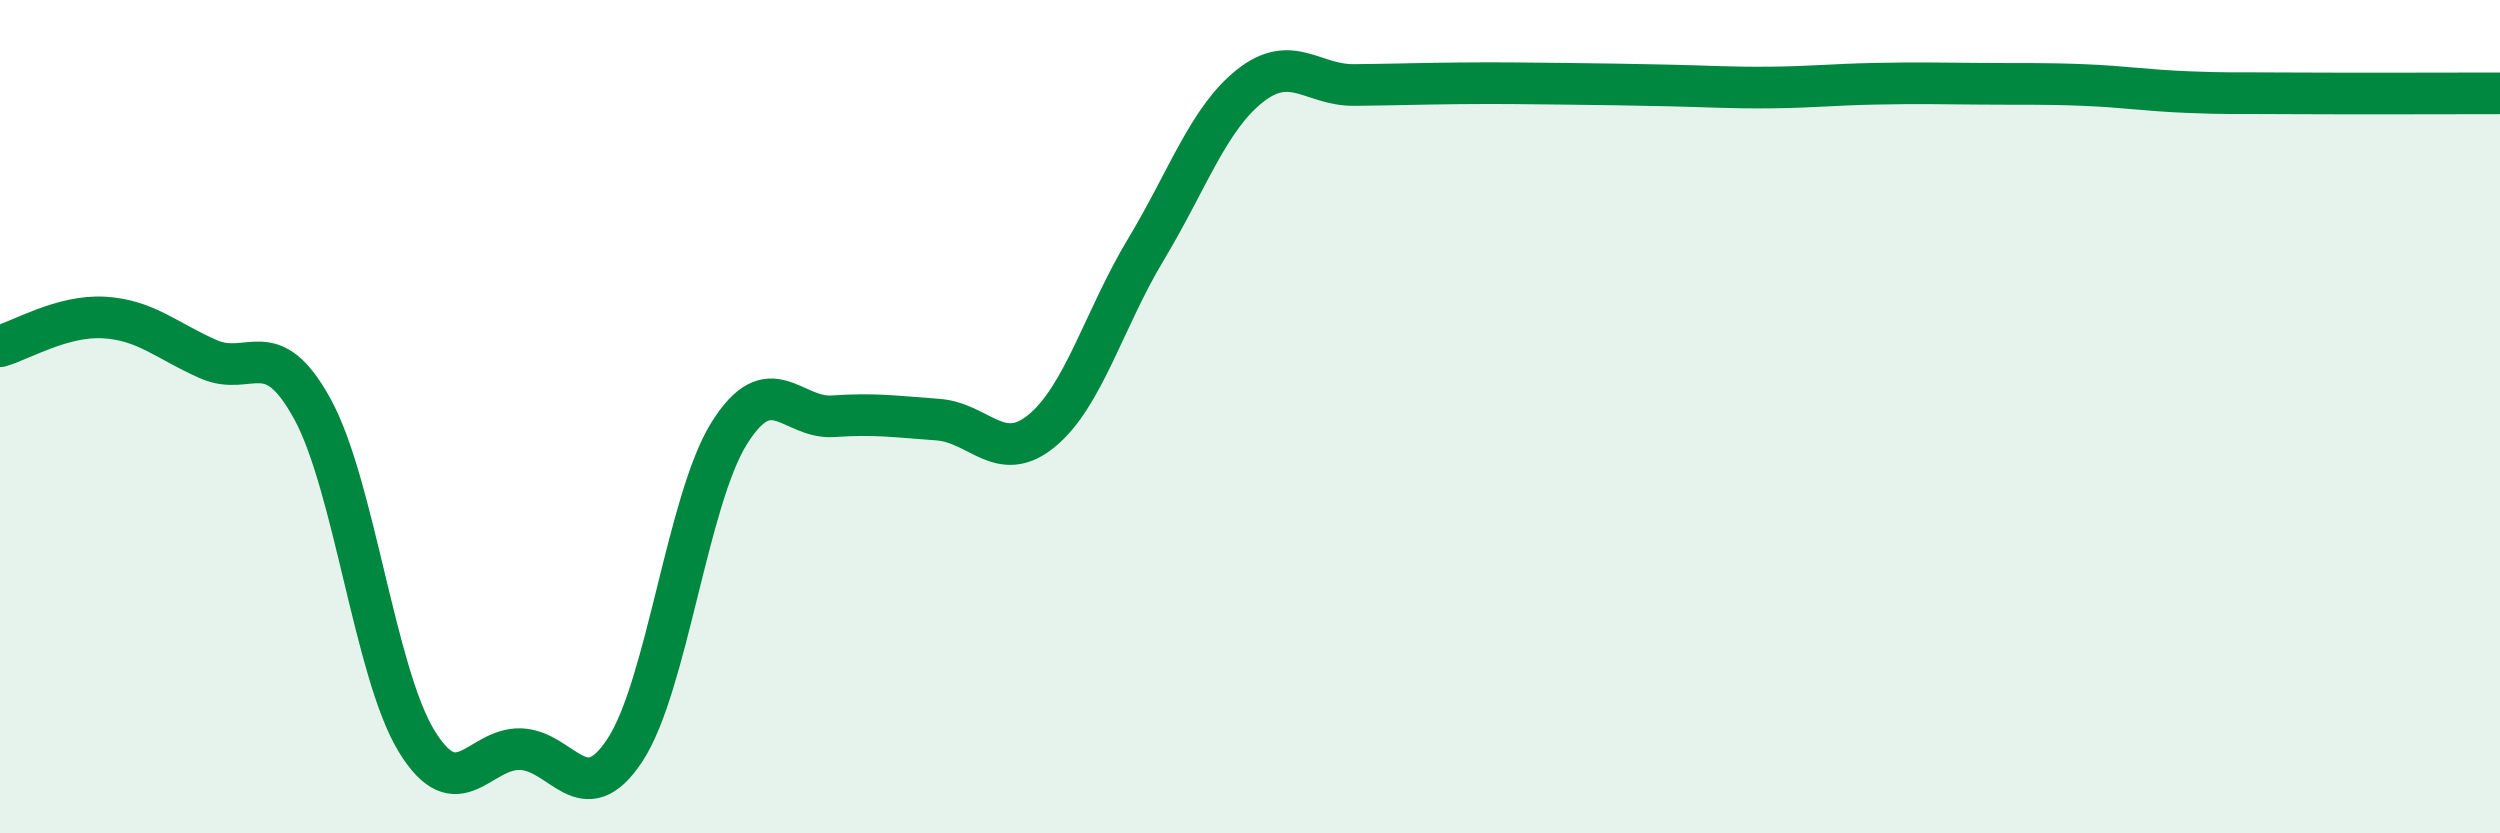 
    <svg width="60" height="20" viewBox="0 0 60 20" xmlns="http://www.w3.org/2000/svg">
      <path
        d="M 0,8.31 C 0.5,8.17 1.5,7.56 2.5,7.62 C 3.5,7.68 4,8.18 5,8.62 C 6,9.06 6.5,7.99 7.5,9.82 C 8.5,11.65 9,16.16 10,17.79 C 11,19.42 11.5,17.94 12.5,17.98 C 13.5,18.02 14,19.52 15,18 C 16,16.48 16.5,12 17.5,10.4 C 18.5,8.8 19,10.06 20,9.99 C 21,9.92 21.5,10 22.5,10.07 C 23.5,10.14 24,11.16 25,10.34 C 26,9.52 26.5,7.65 27.5,5.99 C 28.5,4.33 29,2.85 30,2.06 C 31,1.27 31.5,2.05 32.5,2.04 C 33.5,2.03 34,2.01 35,2 C 36,1.99 36.5,2 37.5,2.01 C 38.5,2.02 39,2.03 40,2.05 C 41,2.07 41.5,2.11 42.5,2.1 C 43.5,2.09 44,2.03 45,2.01 C 46,1.99 46.5,2 47.5,2.01 C 48.5,2.02 49,2 50,2.04 C 51,2.08 51.5,2.17 52.5,2.21 C 53.5,2.25 53.5,2.23 55,2.24 C 56.5,2.25 59,2.24 60,2.24L60 20L0 20Z"
        fill="#008740"
        opacity="0.1"
        stroke-linecap="round"
        stroke-linejoin="round"
      />
      <path
        d="M 0,8.31 C 0.5,8.17 1.5,7.56 2.5,7.62 C 3.5,7.68 4,8.18 5,8.62 C 6,9.06 6.5,7.99 7.5,9.82 C 8.5,11.65 9,16.16 10,17.79 C 11,19.42 11.5,17.94 12.5,17.98 C 13.5,18.02 14,19.52 15,18 C 16,16.48 16.5,12 17.5,10.4 C 18.5,8.8 19,10.06 20,9.99 C 21,9.92 21.5,10 22.5,10.07 C 23.5,10.14 24,11.16 25,10.34 C 26,9.52 26.5,7.65 27.5,5.99 C 28.5,4.33 29,2.85 30,2.06 C 31,1.27 31.5,2.05 32.5,2.04 C 33.5,2.03 34,2.01 35,2 C 36,1.99 36.5,2 37.5,2.01 C 38.5,2.02 39,2.03 40,2.05 C 41,2.07 41.5,2.11 42.5,2.1 C 43.5,2.09 44,2.03 45,2.01 C 46,1.99 46.5,2 47.5,2.01 C 48.5,2.02 49,2 50,2.04 C 51,2.08 51.5,2.17 52.5,2.21 C 53.5,2.25 53.5,2.23 55,2.24 C 56.5,2.25 59,2.24 60,2.24"
        stroke="#008740"
        stroke-width="1"
        fill="none"
        stroke-linecap="round"
        stroke-linejoin="round"
      />
    </svg>
  